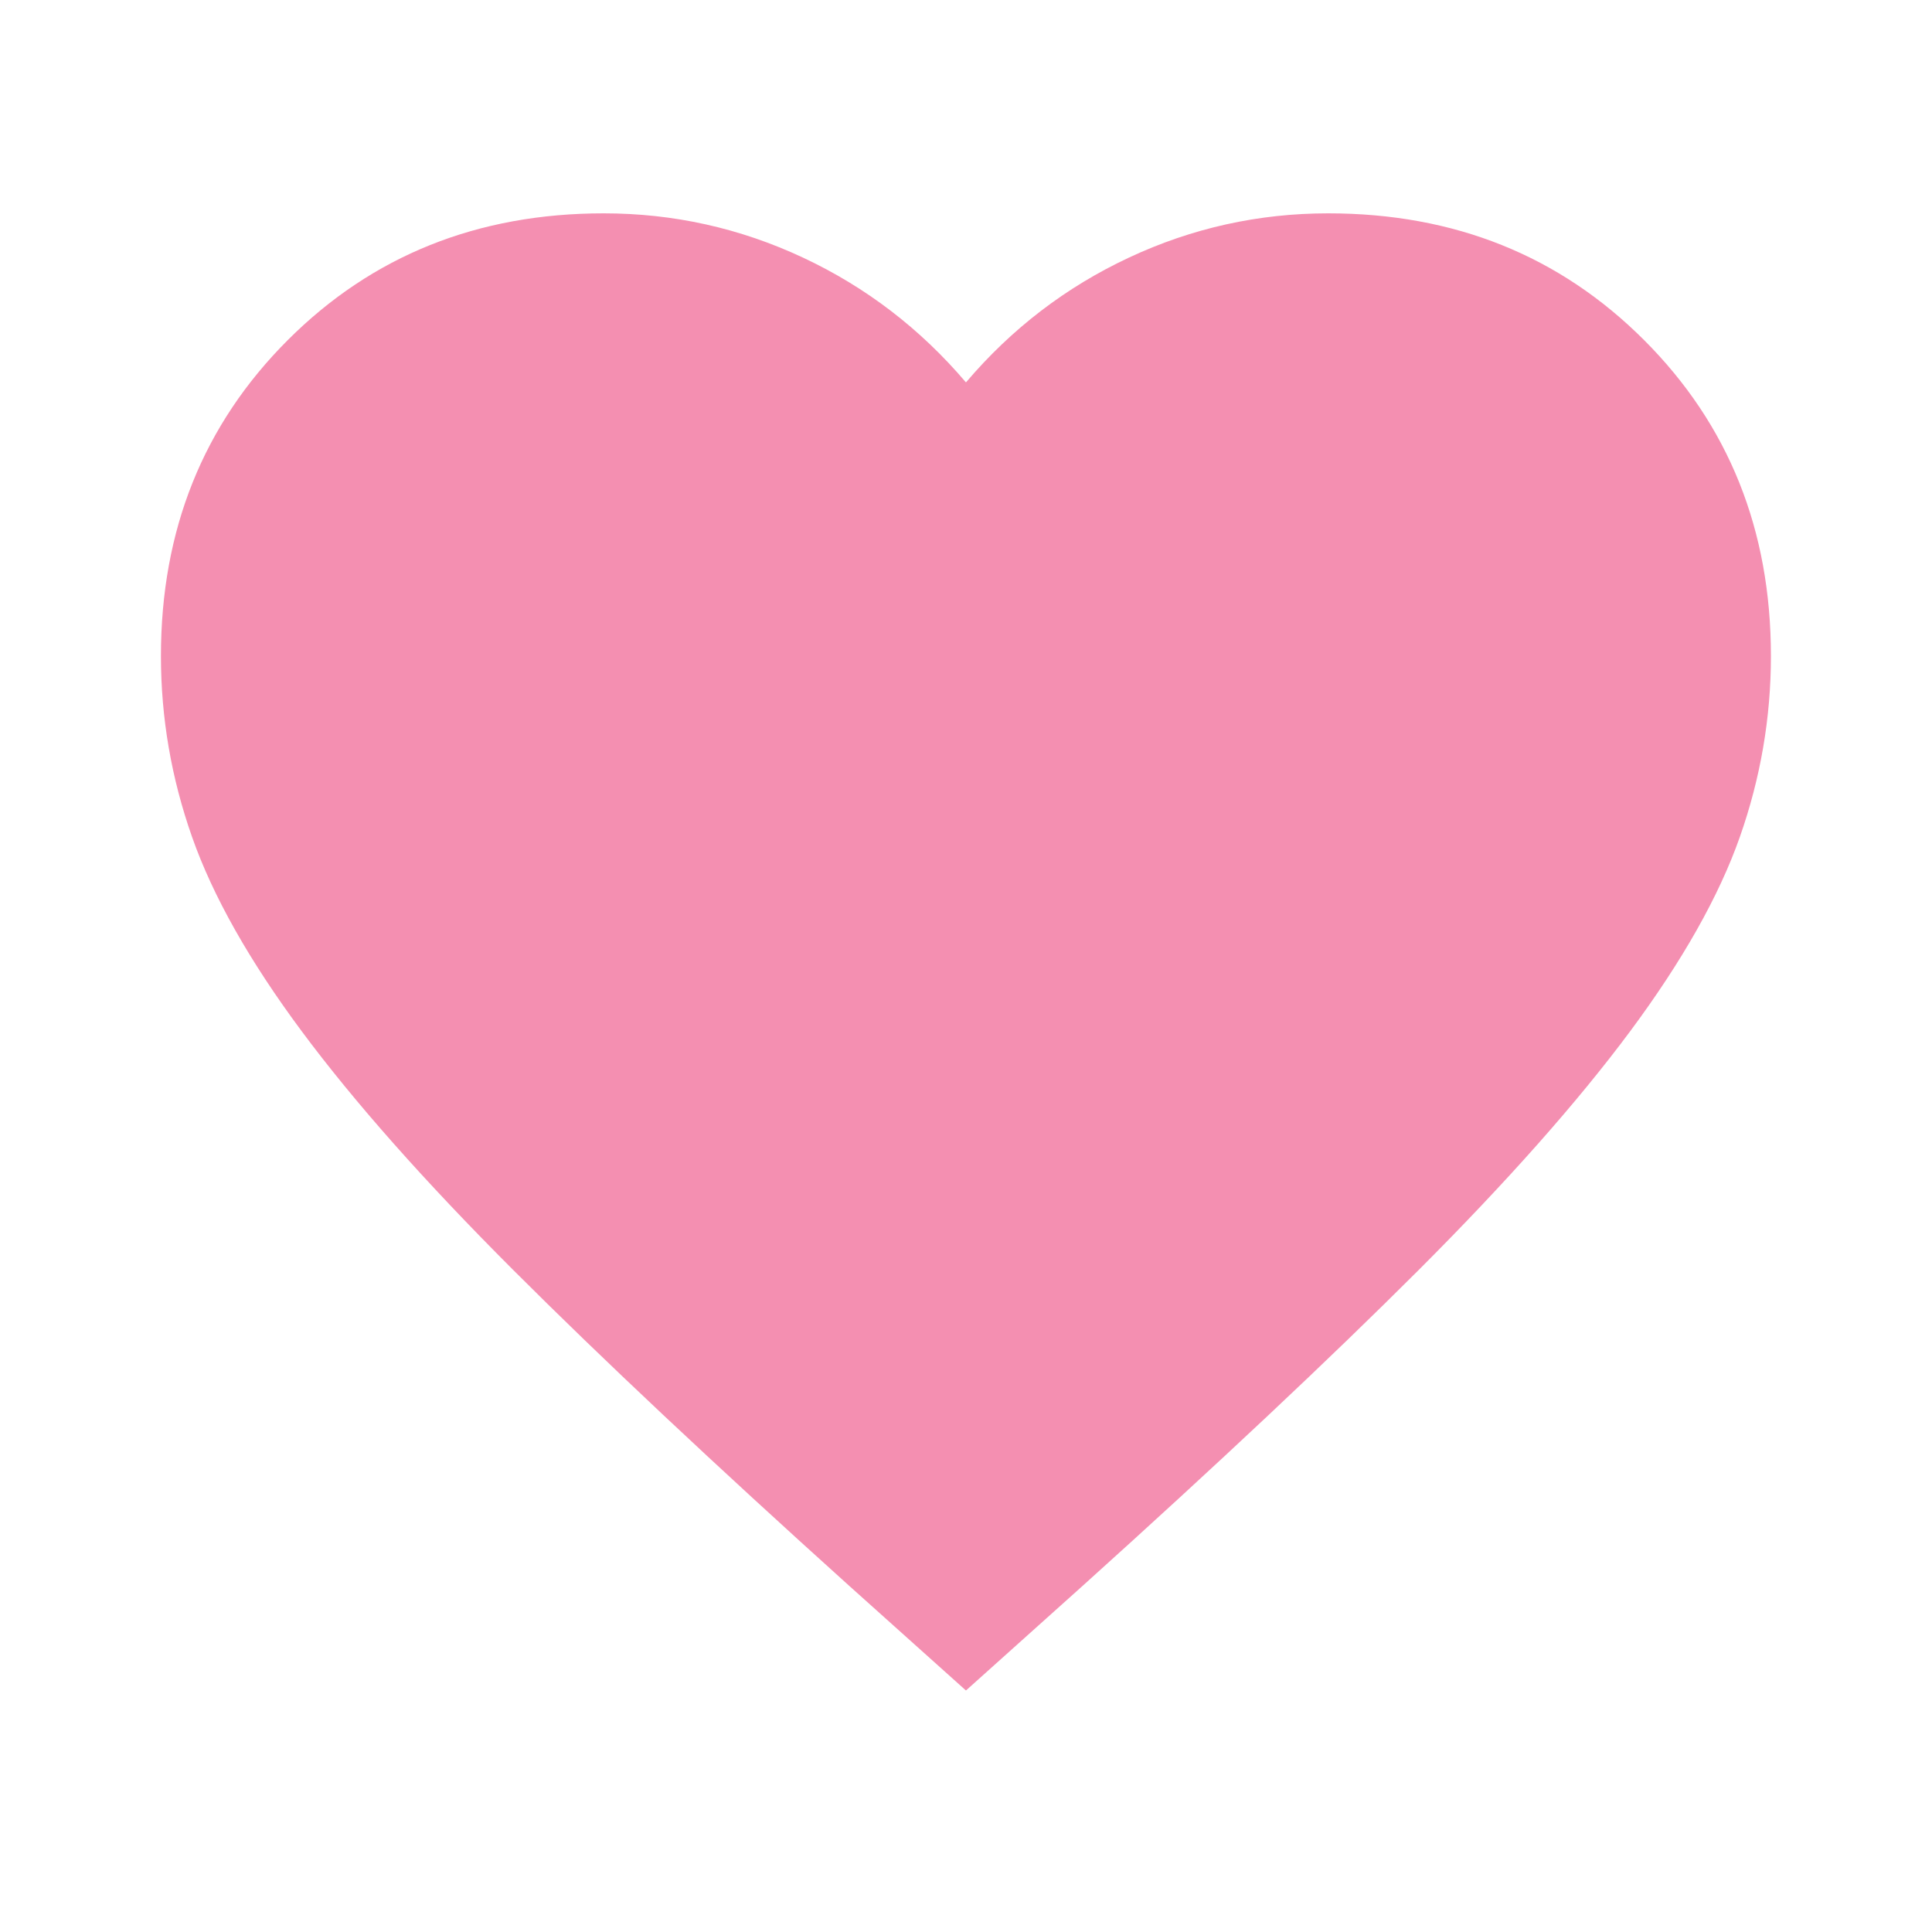<svg width="40" height="40" viewBox="0 0 40 40" fill="none" xmlns="http://www.w3.org/2000/svg">
<path d="M19.999 35L17.582 32.833C14.777 30.305 12.457 28.125 10.624 26.292C8.79 24.458 7.332 22.812 6.249 21.354C5.165 19.896 4.408 18.555 3.978 17.333C3.547 16.111 3.332 14.861 3.332 13.583C3.332 10.972 4.207 8.792 5.957 7.042C7.707 5.292 9.888 4.417 12.499 4.417C13.943 4.417 15.318 4.722 16.624 5.333C17.929 5.944 19.054 6.806 19.999 7.917C20.943 6.806 22.068 5.944 23.374 5.333C24.679 4.722 26.054 4.417 27.499 4.417C30.11 4.417 32.29 5.292 34.04 7.042C35.79 8.792 36.665 10.972 36.665 13.583C36.665 14.861 36.45 16.111 36.02 17.333C35.589 18.555 34.832 19.896 33.749 21.354C32.665 22.812 31.207 24.458 29.374 26.292C27.54 28.125 25.221 30.305 22.415 32.833L19.999 35Z" fill="#F48FB1"/>
</svg>
